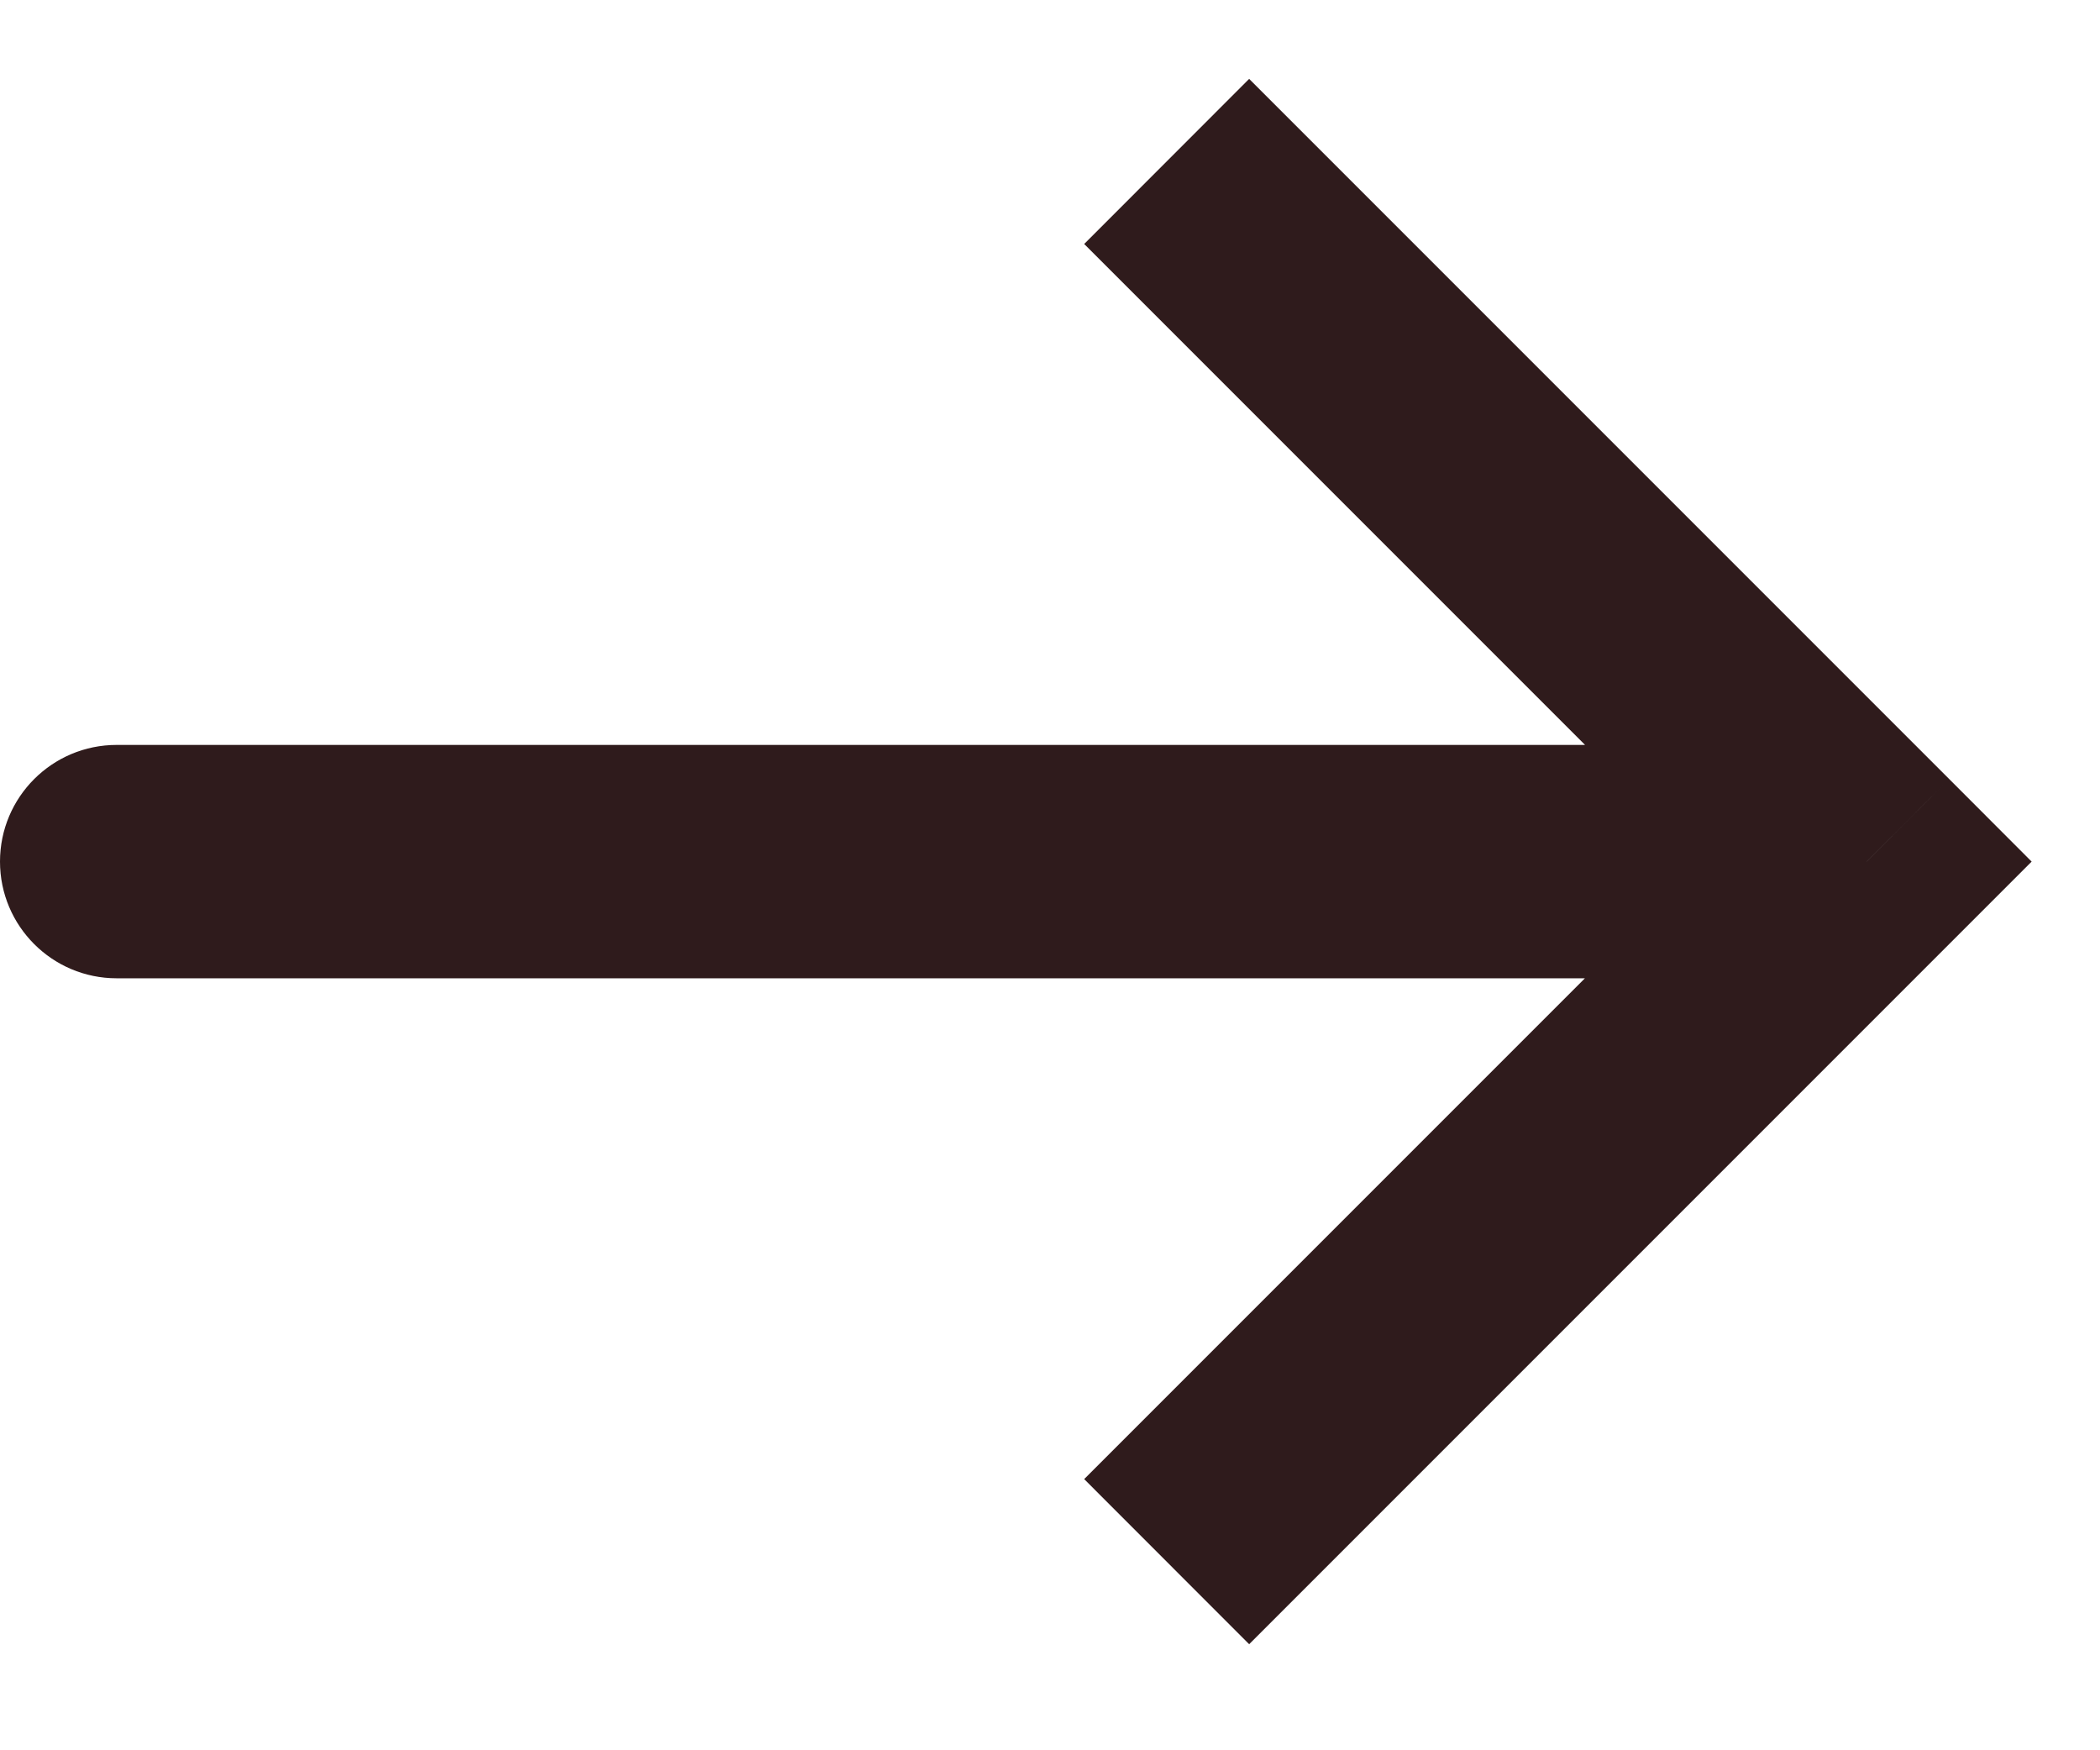 <svg width="18" height="15" viewBox="0 0 18 15" fill="none" xmlns="http://www.w3.org/2000/svg">
<path d="M16 7.384L16.707 6.676L17.414 7.384L16.707 8.091L16 7.384ZM1 8.384C0.448 8.384 0 7.936 0 7.384C0 6.831 0.448 6.384 1 6.384V8.384ZM10.707 0.676L16.707 6.676L15.293 8.091L9.293 2.091L10.707 0.676ZM16.707 8.091L10.707 14.091L9.293 12.676L15.293 6.676L16.707 8.091ZM16 8.384H1V6.384H16V8.384Z" fill="#2F1B1C"/>
</svg>
